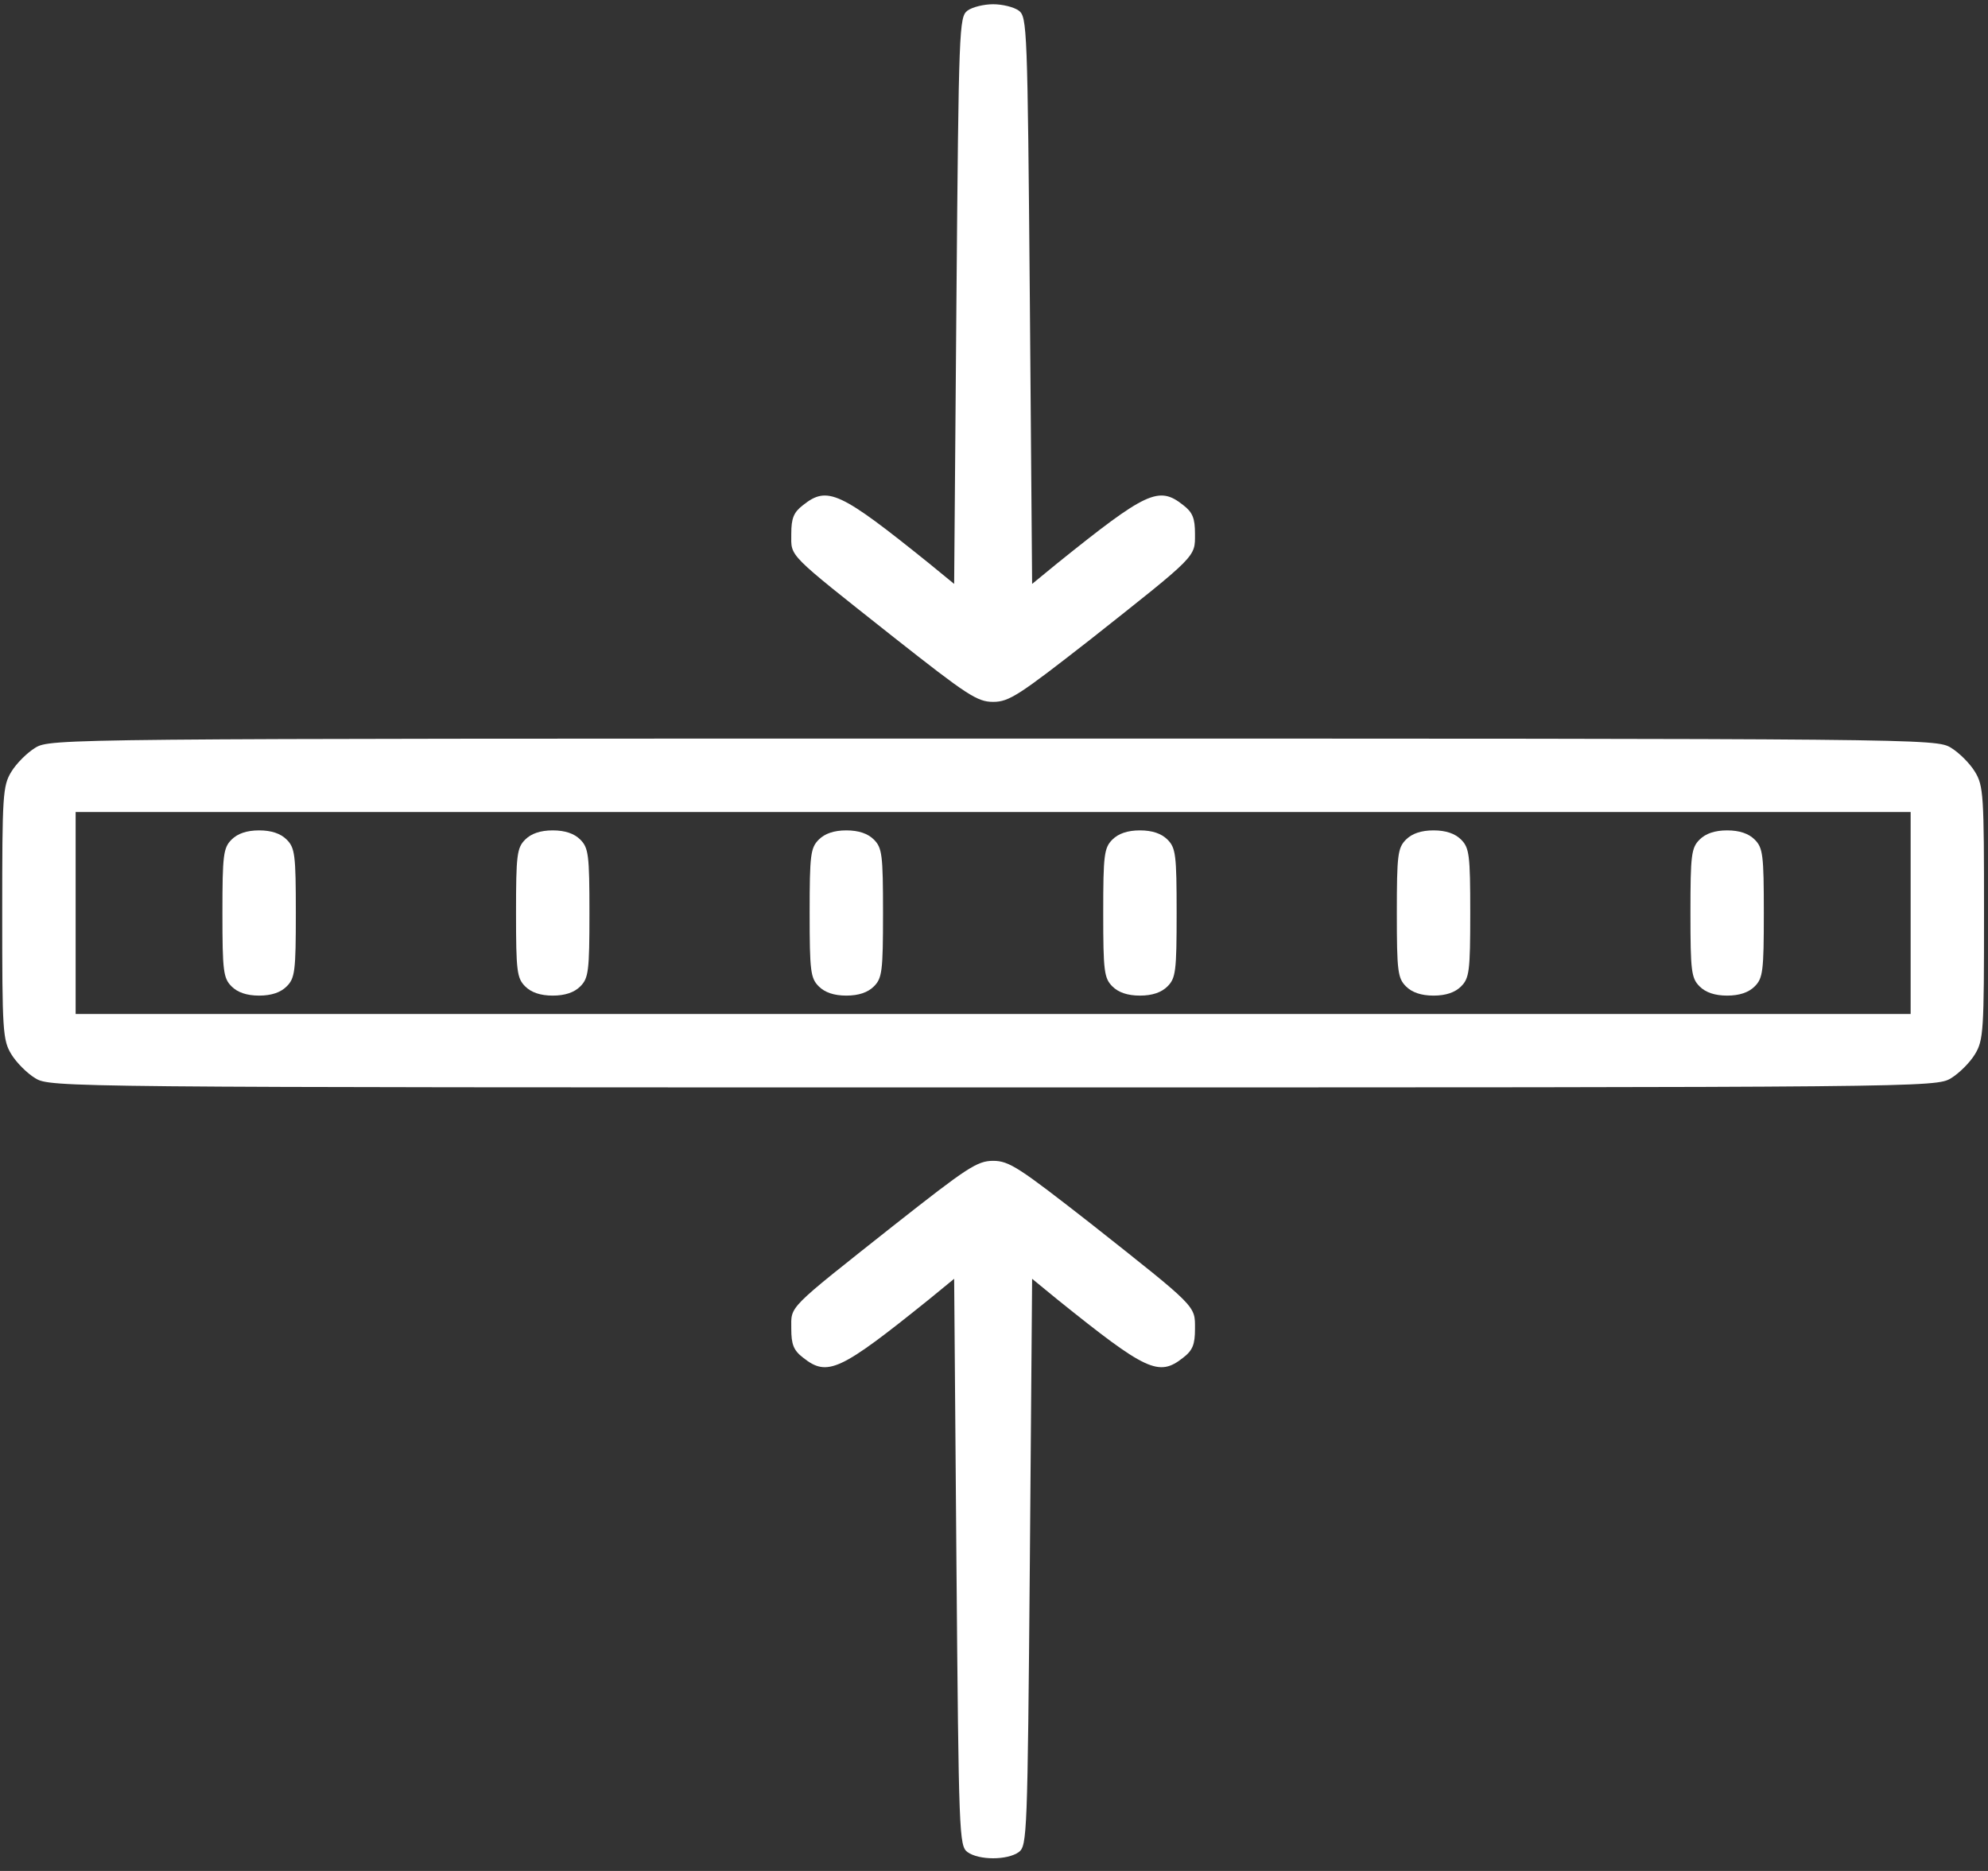 <svg width="68" height="64" viewBox="0 0 68 64" fill="none" xmlns="http://www.w3.org/2000/svg">
<rect x="0" y="0" width="68" height="64" fill="#333333" stroke="none"/>
<path d="M33.092 0.364C32.809 0.584 32.794 0.914 32.715 10.271L32.637 19.974L31.774 19.267C28.73 16.818 28.306 16.614 27.474 17.274C27.145 17.525 27.066 17.729 27.066 18.263C27.066 19.063 26.878 18.875 30.565 21.795C33.076 23.773 33.421 24.009 33.971 24.009C34.52 24.009 34.865 23.773 37.297 21.874C40.969 18.969 40.875 19.063 40.875 18.263C40.875 17.729 40.796 17.525 40.467 17.274C39.635 16.614 39.212 16.818 36.167 19.267L35.304 19.974L35.226 10.271C35.147 0.914 35.132 0.584 34.849 0.364C34.677 0.239 34.284 0.145 33.971 0.145C33.657 0.145 33.264 0.239 33.092 0.364Z" fill="white"/>
<path d="M1.206 25.579C0.924 25.752 0.563 26.113 0.39 26.396C0.092 26.882 0.076 27.196 0.076 31.231C0.076 35.266 0.092 35.58 0.39 36.067C0.563 36.35 0.924 36.711 1.206 36.883C1.724 37.197 2.069 37.197 33.97 37.197C65.872 37.197 66.217 37.197 66.735 36.883C67.017 36.711 67.378 36.35 67.551 36.067C67.849 35.58 67.864 35.266 67.864 31.231C67.864 27.196 67.849 26.882 67.551 26.396C67.378 26.113 67.017 25.752 66.735 25.579C66.217 25.265 65.872 25.265 33.97 25.265C2.069 25.265 1.724 25.265 1.206 25.579ZM65.354 31.231V34.685H33.97H2.587V31.231V27.777H33.97H65.354V31.231Z" fill="white"/>
<path d="M7.922 28.719C7.64 29.002 7.608 29.237 7.608 31.231C7.608 33.225 7.64 33.461 7.922 33.743C8.126 33.947 8.44 34.057 8.864 34.057C9.287 34.057 9.601 33.947 9.805 33.743C10.088 33.461 10.119 33.225 10.119 31.231C10.119 29.237 10.088 29.002 9.805 28.719C9.601 28.515 9.287 28.405 8.864 28.405C8.44 28.405 8.126 28.515 7.922 28.719Z" fill="white"/>
<path d="M17.965 28.719C17.683 29.002 17.651 29.237 17.651 31.231C17.651 33.225 17.683 33.461 17.965 33.743C18.169 33.947 18.483 34.057 18.907 34.057C19.33 34.057 19.644 33.947 19.848 33.743C20.13 33.461 20.162 33.225 20.162 31.231C20.162 29.237 20.13 29.002 19.848 28.719C19.644 28.515 19.33 28.405 18.907 28.405C18.483 28.405 18.169 28.515 17.965 28.719Z" fill="white"/>
<path d="M28.008 28.719C27.725 29.002 27.694 29.237 27.694 31.231C27.694 33.225 27.725 33.461 28.008 33.743C28.212 33.947 28.525 34.057 28.949 34.057C29.373 34.057 29.687 33.947 29.891 33.743C30.173 33.461 30.204 33.225 30.204 31.231C30.204 29.237 30.173 29.002 29.891 28.719C29.687 28.515 29.373 28.405 28.949 28.405C28.525 28.405 28.212 28.515 28.008 28.719Z" fill="white"/>
<path d="M38.05 28.719C37.768 29.002 37.736 29.237 37.736 31.231C37.736 33.225 37.768 33.461 38.05 33.743C38.254 33.947 38.568 34.057 38.992 34.057C39.416 34.057 39.729 33.947 39.933 33.743C40.216 33.461 40.247 33.225 40.247 31.231C40.247 29.237 40.216 29.002 39.933 28.719C39.729 28.515 39.416 28.405 38.992 28.405C38.568 28.405 38.254 28.515 38.05 28.719Z" fill="white"/>
<path d="M48.093 28.719C47.811 29.002 47.779 29.237 47.779 31.231C47.779 33.225 47.811 33.461 48.093 33.743C48.297 33.947 48.611 34.057 49.035 34.057C49.458 34.057 49.772 33.947 49.976 33.743C50.258 33.461 50.29 33.225 50.29 31.231C50.29 29.237 50.258 29.002 49.976 28.719C49.772 28.515 49.458 28.405 49.035 28.405C48.611 28.405 48.297 28.515 48.093 28.719Z" fill="white"/>
<path d="M58.136 28.719C57.853 29.002 57.822 29.237 57.822 31.231C57.822 33.225 57.853 33.461 58.136 33.743C58.34 33.947 58.653 34.057 59.077 34.057C59.501 34.057 59.815 33.947 60.019 33.743C60.301 33.461 60.332 33.225 60.332 31.231C60.332 29.237 60.301 29.002 60.019 28.719C59.815 28.515 59.501 28.405 59.077 28.405C58.653 28.405 58.34 28.515 58.136 28.719Z" fill="white"/>
<path d="M30.565 41.923C26.878 44.843 27.066 44.655 27.066 45.456C27.066 45.989 27.145 46.194 27.474 46.445C28.306 47.104 28.73 46.9 31.774 44.451L32.637 43.744L32.715 53.447C32.794 62.805 32.809 63.134 33.092 63.354C33.484 63.637 34.457 63.637 34.849 63.354C35.132 63.134 35.147 62.805 35.226 53.447L35.304 43.744L36.167 44.451C39.212 46.9 39.635 47.104 40.467 46.445C40.796 46.194 40.875 45.989 40.875 45.456C40.875 44.655 40.969 44.749 37.297 41.845C34.865 39.945 34.52 39.709 33.971 39.709C33.421 39.709 33.076 39.945 30.565 41.923Z" fill="white"/>
</svg>
